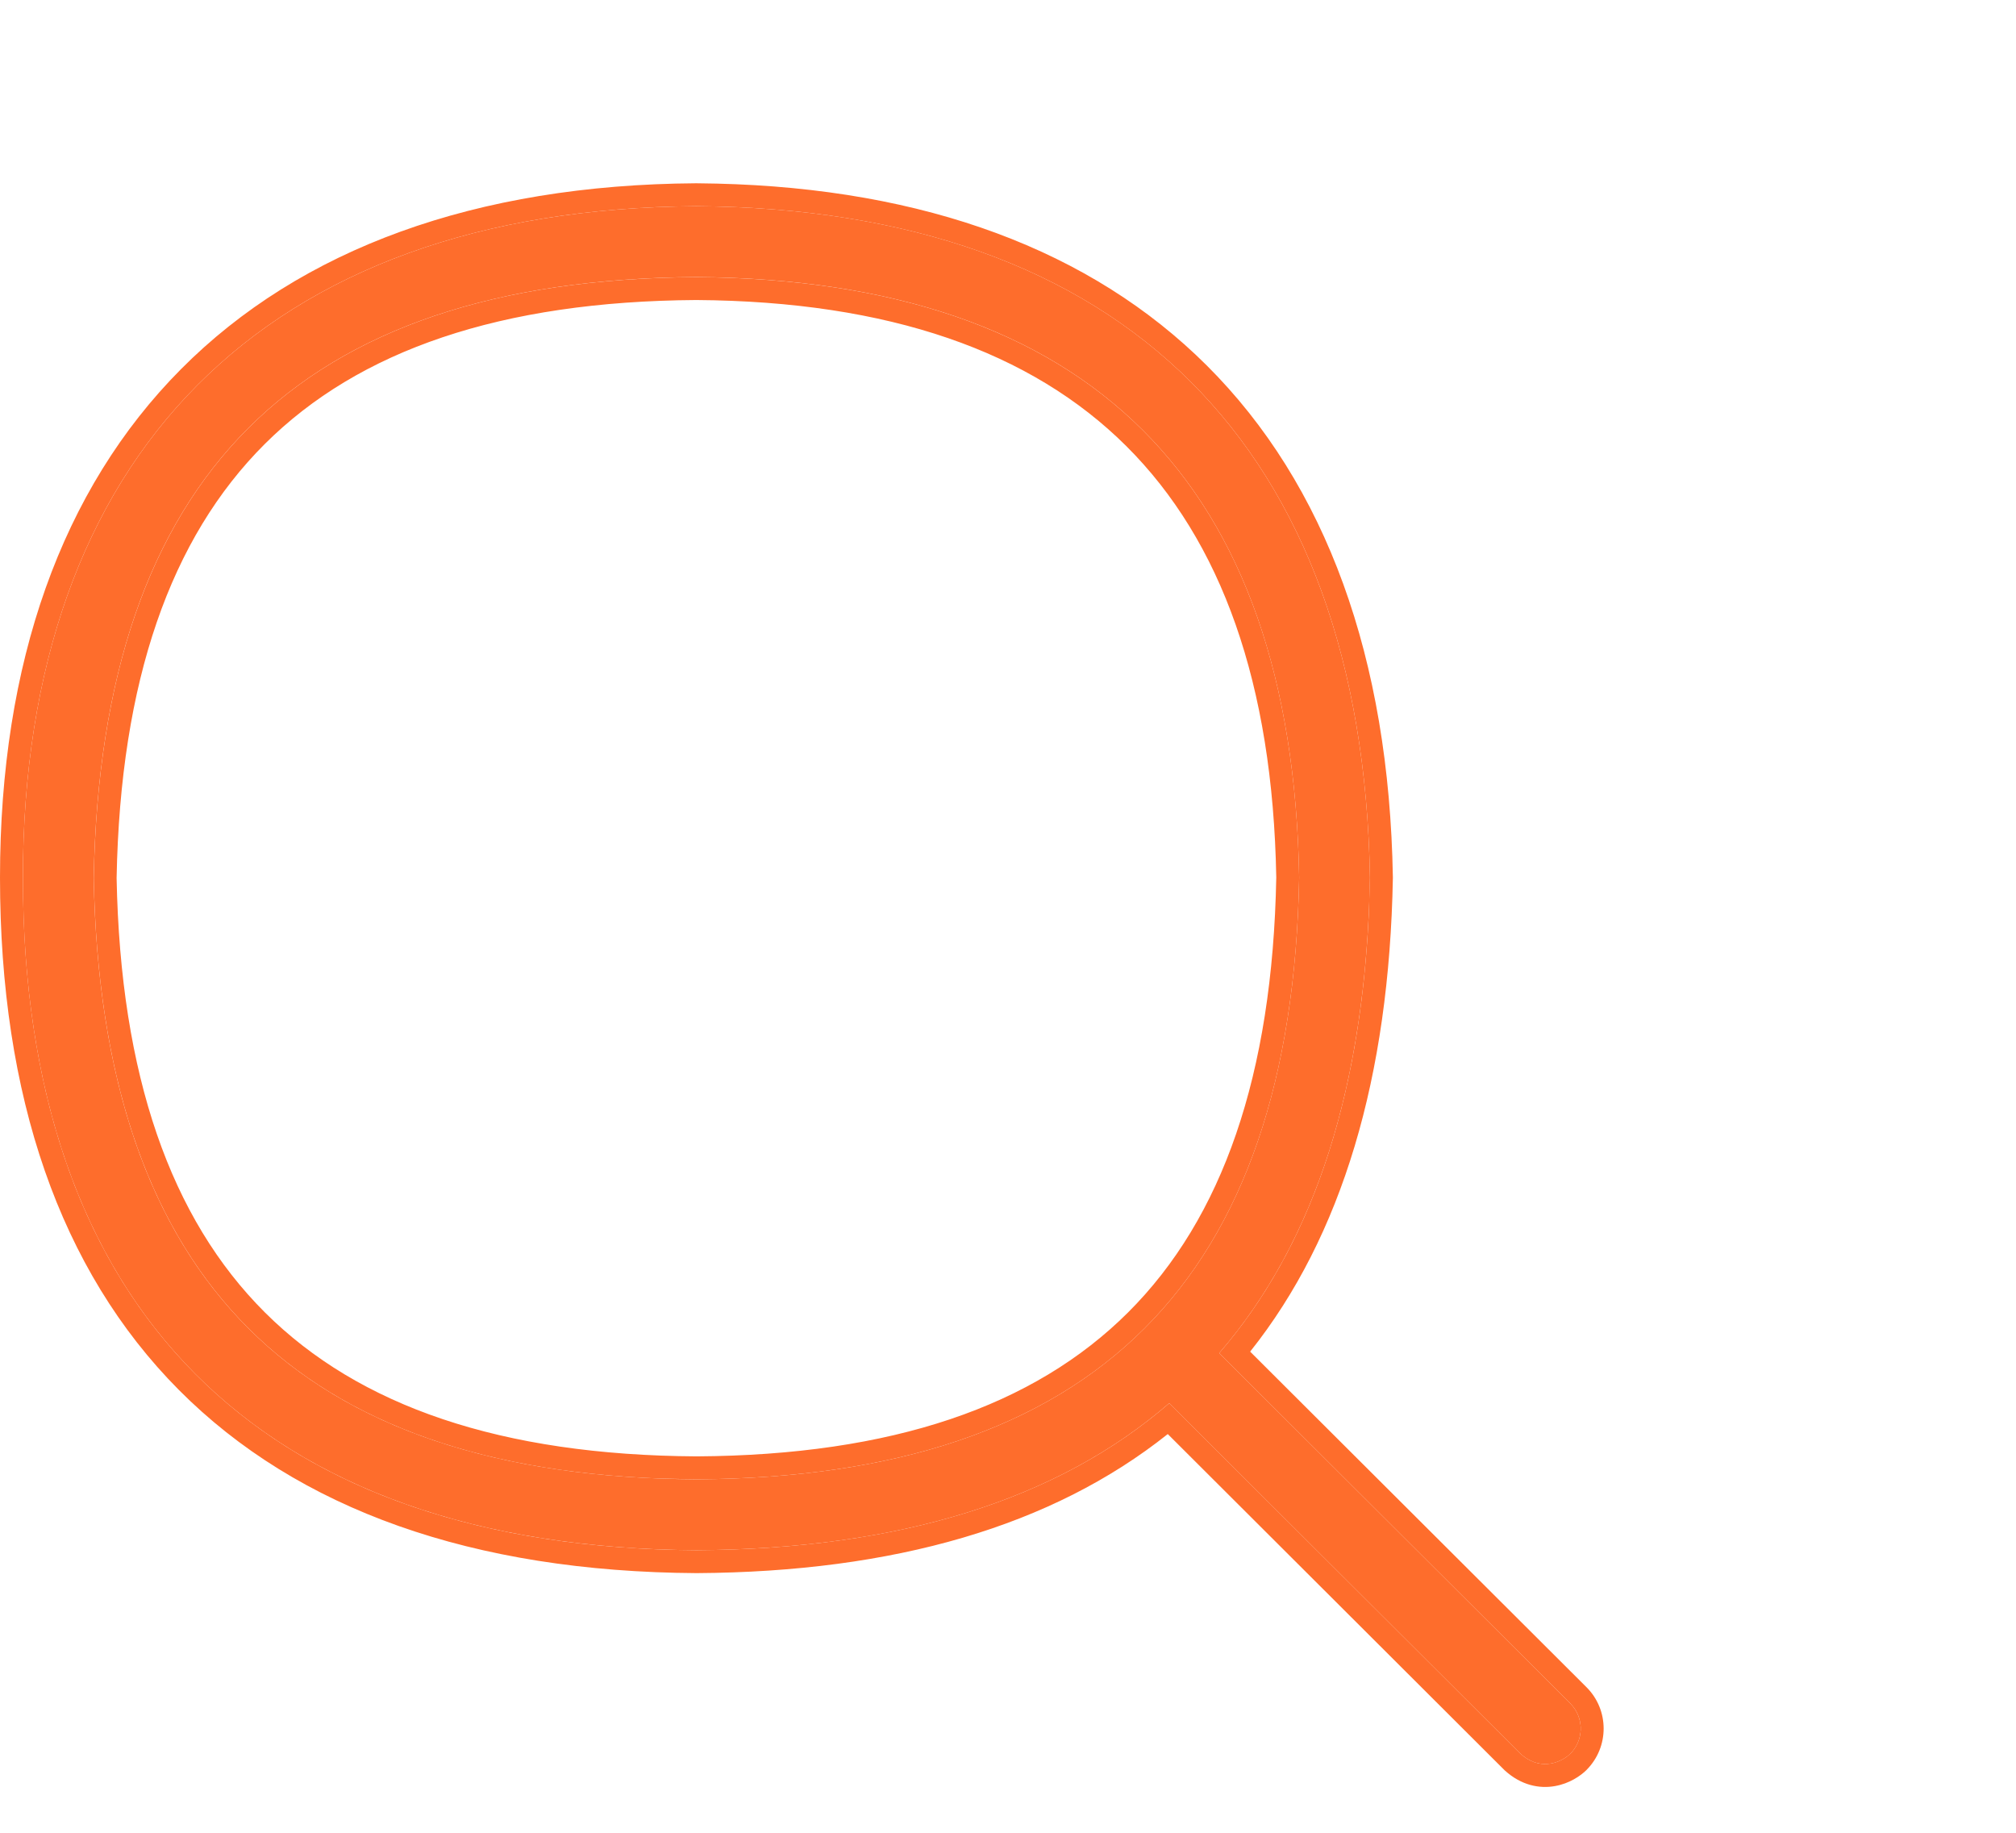 <svg width="44" height="40" viewBox="0 0 44 40" fill="none" xmlns="http://www.w3.org/2000/svg">
<path d="M34.272 37.177L26.61 29.531C28.717 27.097 29.817 23.634 29.9 19.153C29.738 9.764 24.519 4.56 15.196 4.5C5.751 4.56 0.5 9.976 0.5 19.153C0.5 28.513 5.62 33.776 15.205 33.833C19.642 33.807 23.084 32.733 25.519 30.624L33.183 38.273C33.656 38.699 34.124 38.423 34.276 38.273C34.575 37.97 34.575 37.479 34.272 37.177ZM15.205 32.286C6.516 32.235 2.212 27.942 2.045 19.167C2.206 10.394 6.512 6.103 15.196 6.047C23.777 6.103 28.205 10.521 28.355 19.151C28.194 27.938 23.889 32.235 15.205 32.286Z" fill="#FE6D2C"/>
<path d="M15.199 4L15.642 4.007C20.186 4.116 23.81 5.456 26.337 7.975C28.945 10.574 30.318 14.362 30.4 19.145V19.162C30.32 23.506 29.296 26.974 27.285 29.499L34.626 36.823C35.125 37.321 35.123 38.126 34.631 38.624L34.628 38.628C34.495 38.76 34.251 38.926 33.937 38.981C33.594 39.042 33.202 38.963 32.849 38.645L32.839 38.636L25.487 31.298C22.961 33.31 19.513 34.307 15.208 34.333H15.202C10.321 34.304 6.501 32.948 3.903 30.334C1.306 27.721 0 23.921 0 19.152C7.28704e-05 14.47 1.341 10.682 3.951 8.056C6.561 5.43 10.376 4.031 15.192 4H15.199ZM15.195 6.048C23.777 6.104 28.205 10.521 28.355 19.151C28.194 27.938 23.889 32.235 15.205 32.286L14.403 32.269C6.252 31.962 2.208 27.668 2.046 19.167C2.207 10.395 6.512 6.104 15.195 6.048ZM15.195 6.548C10.931 6.576 7.833 7.642 5.777 9.692C3.723 11.742 2.626 14.857 2.545 19.162C2.628 23.474 3.725 26.593 5.782 28.644C7.839 30.694 10.938 31.759 15.204 31.785C19.469 31.76 22.567 30.693 24.623 28.641C26.679 26.588 27.774 23.466 27.855 19.15C27.779 14.919 26.658 11.805 24.584 9.738C22.509 7.671 19.404 6.576 15.195 6.548ZM0.504 19.589C0.659 28.532 5.609 33.614 14.759 33.827L15.205 33.833C19.642 33.807 23.084 32.733 25.52 30.624L33.183 38.273C33.596 38.645 34.007 38.48 34.204 38.333L34.275 38.273C34.556 37.988 34.574 37.54 34.325 37.236L34.273 37.178L26.61 29.531C28.585 27.249 29.676 24.063 29.873 19.981L29.9 19.152C29.738 9.764 24.519 4.56 15.195 4.5C5.751 4.56 0.5 9.976 0.5 19.152L0.504 19.589Z" fill="#FE6D2C"/>
</svg>
